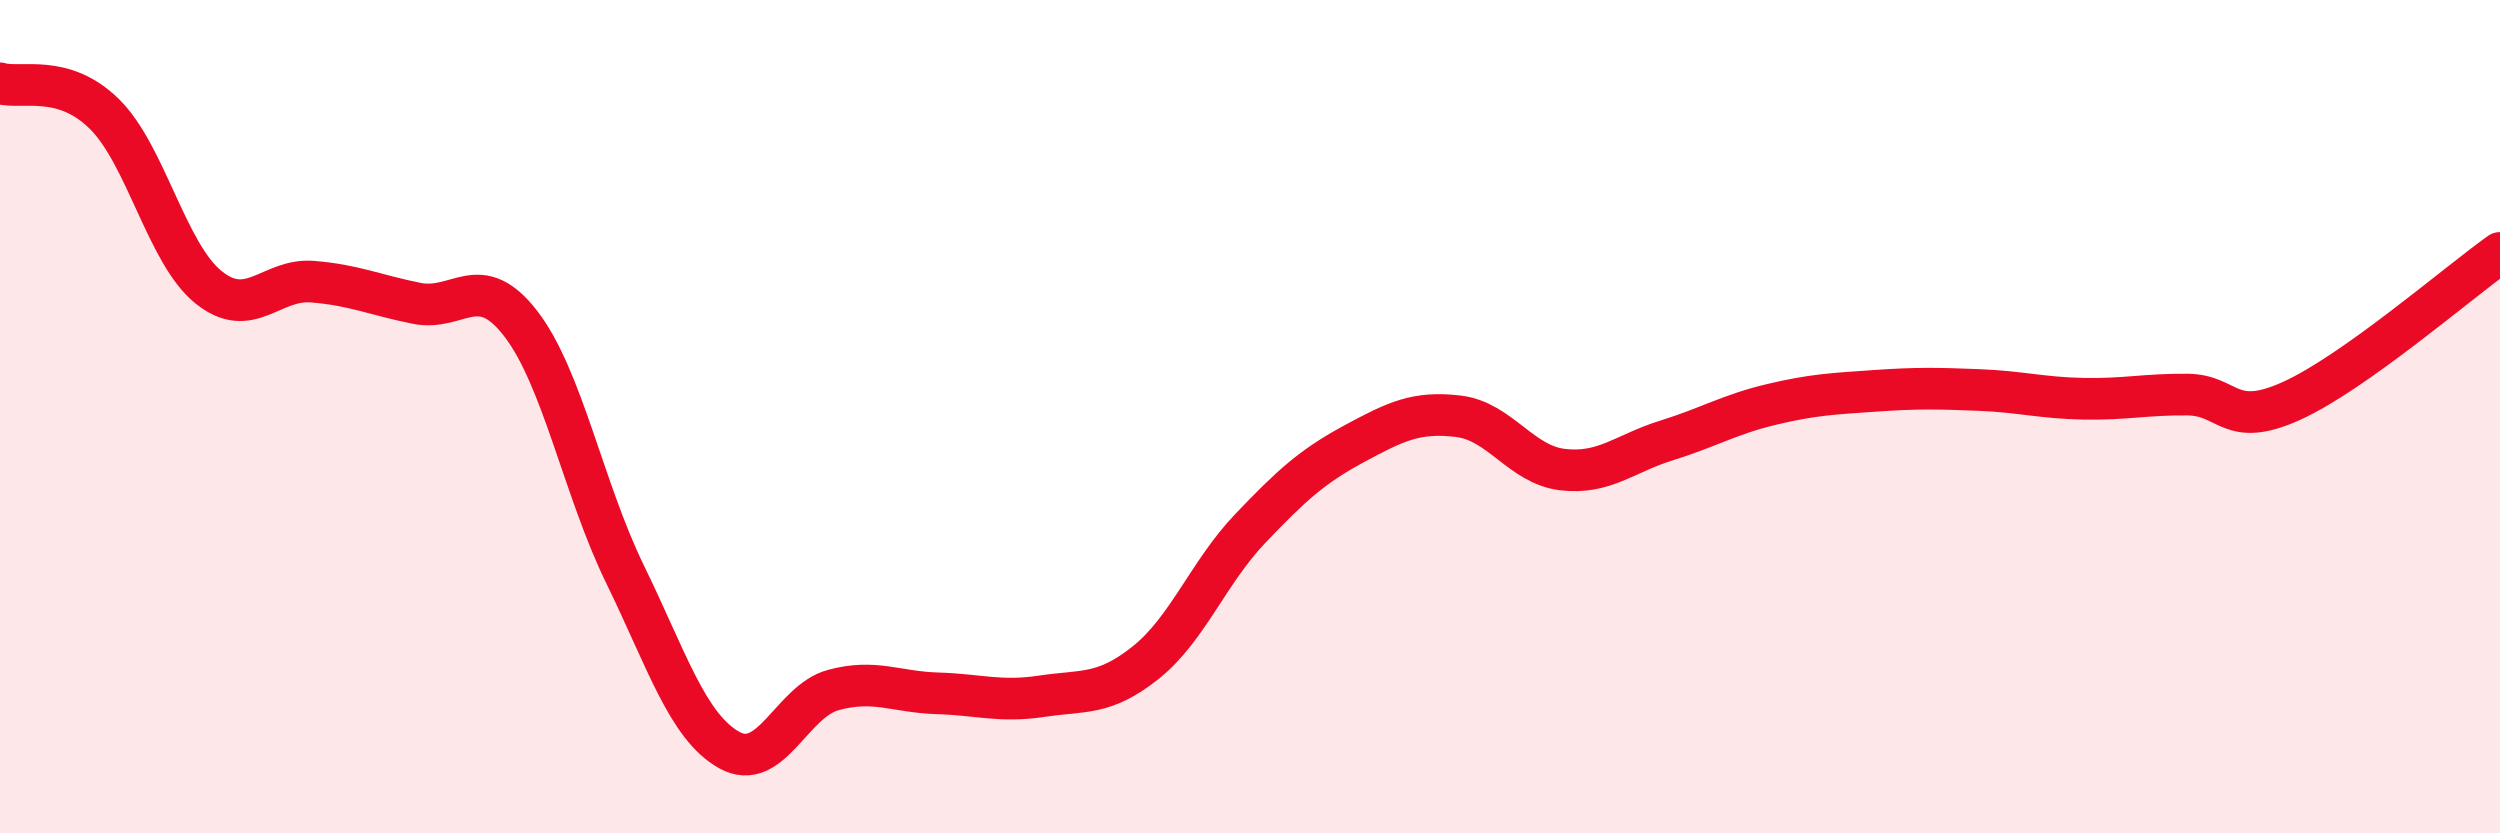 
    <svg width="60" height="20" viewBox="0 0 60 20" xmlns="http://www.w3.org/2000/svg">
      <path
        d="M 0,2 C 0.5,2.15 1.5,1.75 2.5,2.73 C 3.5,3.71 4,6.08 5,6.89 C 6,7.7 6.5,6.68 7.5,6.76 C 8.5,6.84 9,7.08 10,7.28 C 11,7.48 11.5,6.47 12.5,7.77 C 13.5,9.07 14,11.73 15,13.78 C 16,15.83 16.5,17.44 17.5,18 C 18.5,18.56 19,16.83 20,16.56 C 21,16.29 21.5,16.61 22.5,16.64 C 23.5,16.67 24,16.86 25,16.71 C 26,16.56 26.5,16.7 27.5,15.9 C 28.5,15.1 29,13.74 30,12.69 C 31,11.64 31.5,11.19 32.5,10.65 C 33.5,10.11 34,9.87 35,9.99 C 36,10.11 36.5,11.15 37.5,11.27 C 38.5,11.39 39,10.88 40,10.57 C 41,10.26 41.5,9.95 42.5,9.71 C 43.5,9.47 44,9.45 45,9.38 C 46,9.31 46.5,9.32 47.5,9.36 C 48.5,9.4 49,9.55 50,9.57 C 51,9.59 51.5,9.46 52.5,9.47 C 53.5,9.48 53.5,10.3 55,9.62 C 56.5,8.94 59,6.78 60,6.07L60 20L0 20Z"
        fill="#EB0A25"
        opacity="0.1"
        stroke-linecap="round"
        stroke-linejoin="round"
      />
      <path
        d="M 0,2 C 0.5,2.15 1.5,1.75 2.5,2.73 C 3.5,3.71 4,6.08 5,6.89 C 6,7.7 6.5,6.68 7.5,6.76 C 8.5,6.84 9,7.08 10,7.28 C 11,7.48 11.5,6.47 12.5,7.77 C 13.5,9.07 14,11.73 15,13.78 C 16,15.83 16.5,17.44 17.5,18 C 18.5,18.56 19,16.83 20,16.56 C 21,16.29 21.5,16.61 22.5,16.64 C 23.5,16.67 24,16.86 25,16.71 C 26,16.56 26.5,16.7 27.5,15.9 C 28.5,15.1 29,13.74 30,12.69 C 31,11.64 31.5,11.19 32.5,10.65 C 33.5,10.11 34,9.87 35,9.99 C 36,10.11 36.5,11.15 37.5,11.27 C 38.5,11.39 39,10.88 40,10.57 C 41,10.26 41.5,9.95 42.5,9.71 C 43.5,9.47 44,9.45 45,9.38 C 46,9.31 46.5,9.32 47.5,9.36 C 48.5,9.4 49,9.55 50,9.57 C 51,9.59 51.5,9.46 52.5,9.47 C 53.5,9.48 53.5,10.3 55,9.62 C 56.5,8.94 59,6.78 60,6.07"
        stroke="#EB0A25"
        stroke-width="1"
        fill="none"
        stroke-linecap="round"
        stroke-linejoin="round"
      />
    </svg>
  